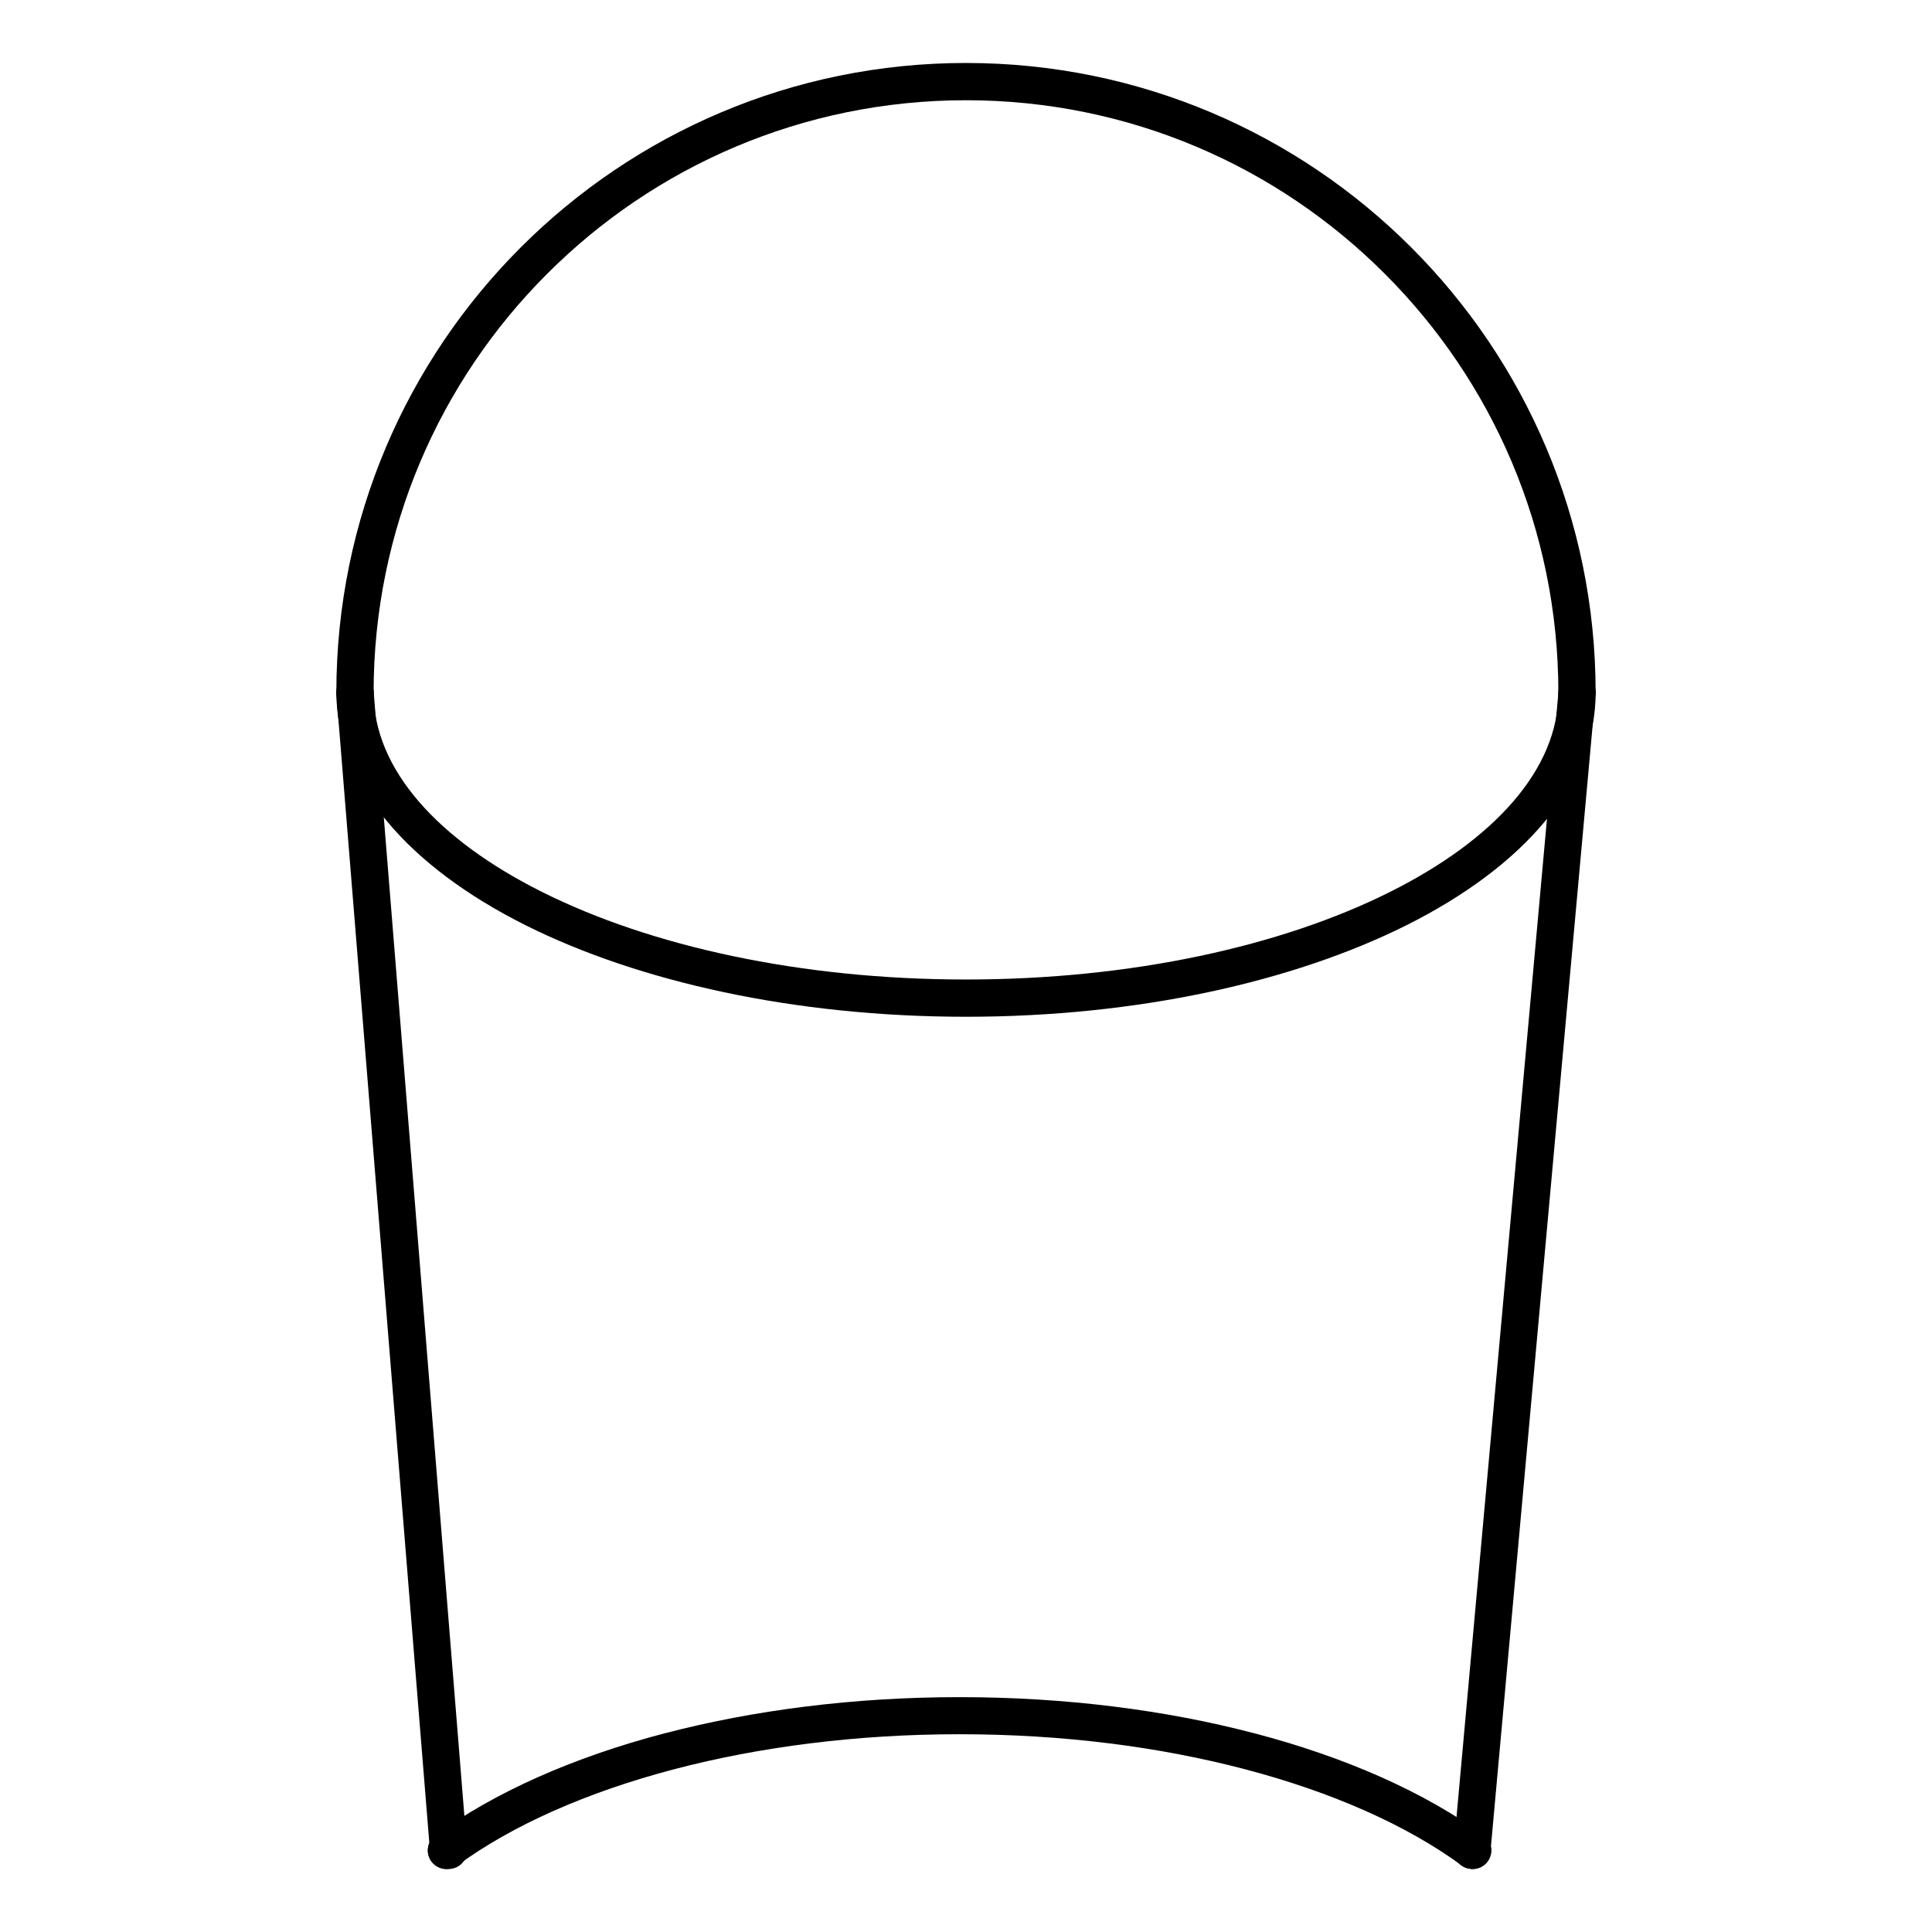 <?xml version="1.0" encoding="UTF-8"?>
<!-- The Best Svg Icon site in the world: iconSvg.co, Visit us! https://iconsvg.co -->
<svg fill="#000000" width="800px" height="800px" version="1.1" viewBox="144 144 512 512" xmlns="http://www.w3.org/2000/svg">
 <g>
  <path d="m233.14 327.55c0-2.719 2.215-4.938 4.938-4.938 2.719 0 4.938 2.215 4.938 4.938 0 20.355 17.078 39.047 44.688 52.852 28.617 14.309 68.316 23.176 112.3 23.176s83.684-8.867 112.3-23.176c27.609-13.805 44.688-32.496 44.688-52.852 0-2.719 2.215-4.938 4.938-4.938 2.719 0 4.938 2.215 4.938 4.938 0 24.383-19.195 46.148-50.18 61.668-29.977 14.965-71.238 24.234-116.68 24.234s-86.707-9.27-116.68-24.234c-30.984-15.516-50.18-37.281-50.18-61.668z"/>
  <path d="m557.04 327.1c0.25-2.672 2.621-4.684 5.34-4.434 2.672 0.25 4.684 2.621 4.434 5.34l-27.711 305.46c0.102 0.301 0.102 0.605 0.102 0.906 0 2.719-2.215 4.938-4.938 4.938h-0.152l-0.453-0.051c-2.719-0.25-4.684-2.621-4.434-5.34l27.809-306.82z"/>
  <path d="m537.19 630.39c2.168 1.613 2.672 4.684 1.059 6.902-1.613 2.168-4.684 2.672-6.902 1.059-14.508-10.629-34.258-19.398-57.434-25.492l-0.203-0.051c-22.469-5.894-48.113-9.219-75.422-9.219-27.406 0-53.102 3.375-75.621 9.27-23.176 6.098-42.926 14.863-57.434 25.492-2.215 1.613-5.289 1.109-6.902-1.059-1.613-2.215-1.109-5.289 1.059-6.902 15.516-11.336 36.375-20.656 60.758-27.055h0.051c23.328-6.098 49.926-9.574 78.09-9.574 28.062 0 54.613 3.426 77.891 9.523l0.25 0.051c24.383 6.398 45.242 15.719 60.758 27.055z"/>
  <path d="m262.31 639.31c-2.719 0-4.938-2.215-4.938-4.938 0-0.707 0.152-1.359 0.402-1.965l-24.637-304.45c-0.203-2.719 1.812-5.09 4.535-5.34 2.719-0.203 5.09 1.863 5.34 4.535l24.789 307.22c0 2.719-2.168 4.938-4.938 4.938z"/>
  <path d="m243.01 327.55c0 2.719-2.215 4.938-4.938 4.938-2.719 0-4.938-2.215-4.938-4.938 0-46.098 18.691-87.812 48.871-117.99 30.18-30.18 71.895-48.871 117.99-48.871s87.812 18.691 117.99 48.871c30.18 30.18 48.871 71.895 48.871 117.99 0 2.719-2.215 4.938-4.938 4.938-2.719 0-4.938-2.215-4.938-4.938 0-43.328-17.582-82.625-45.996-110.99-28.363-28.414-67.609-45.996-110.99-45.996-43.328 0-82.625 17.582-110.99 45.996-28.414 28.363-45.996 67.66-45.996 110.99z"/>
 </g>
</svg>